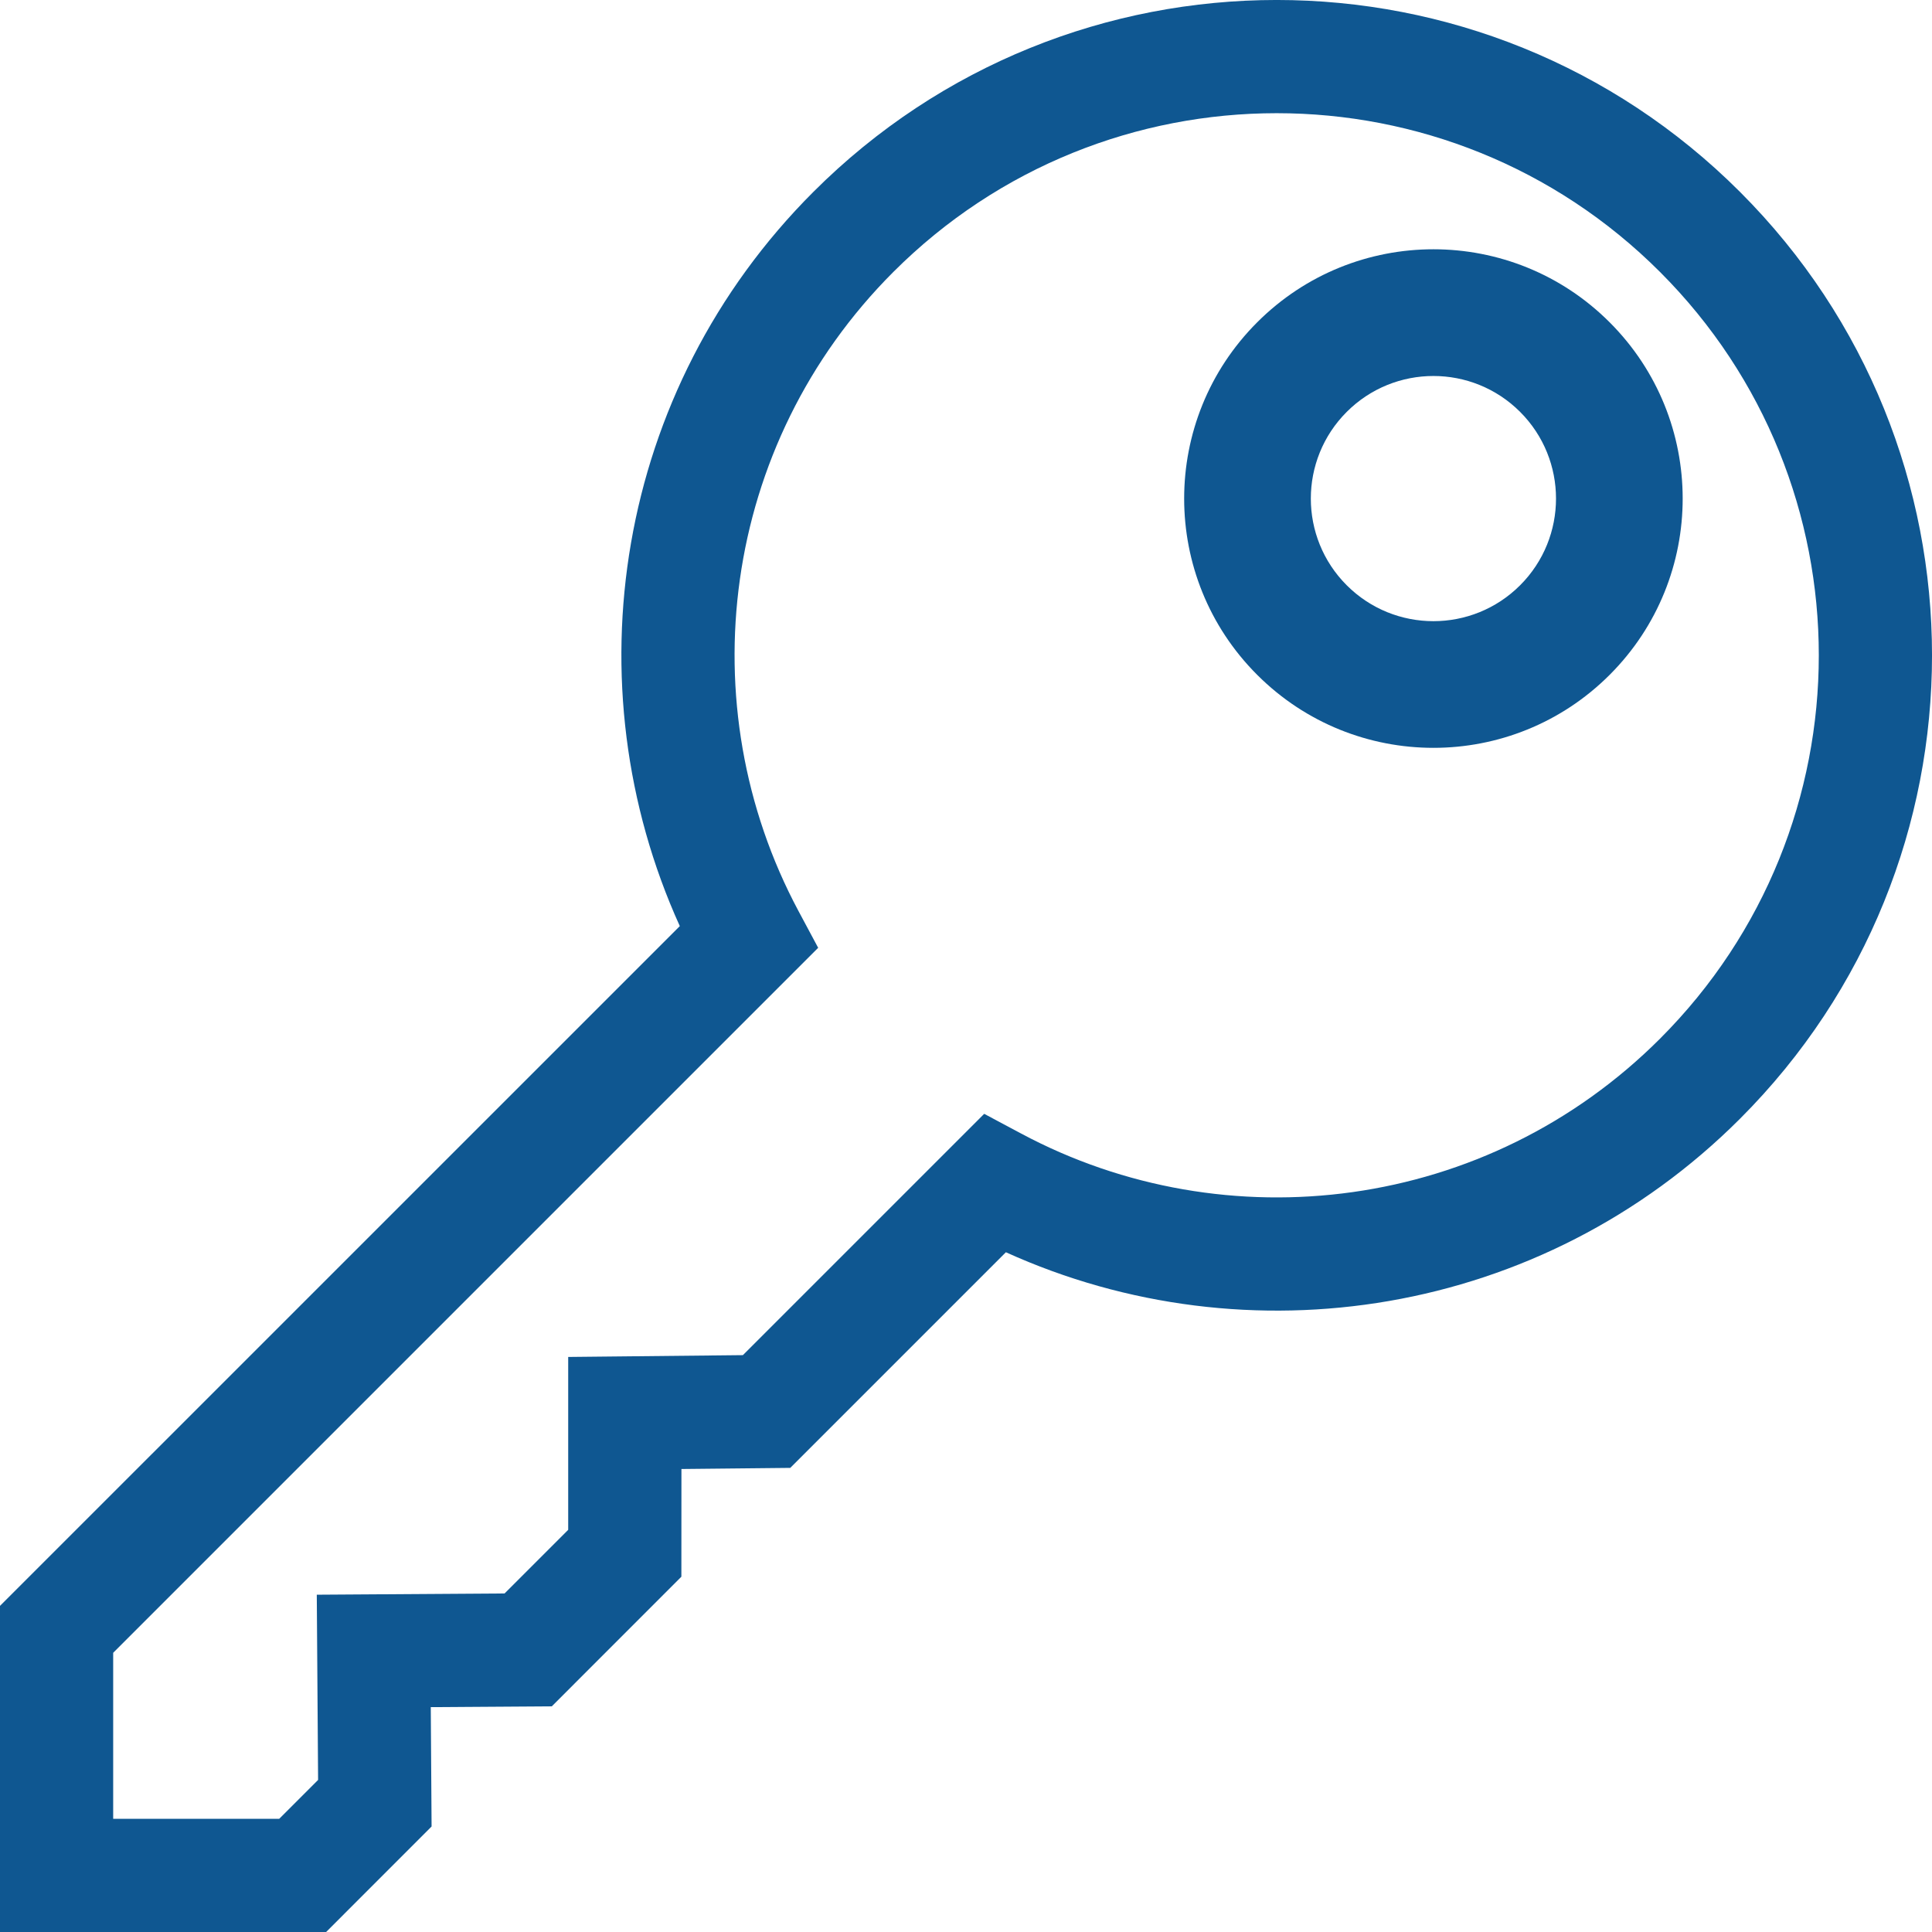 <svg width="31" height="31" viewBox="0 0 31 31" fill="none" xmlns="http://www.w3.org/2000/svg">
<path fill-rule="evenodd" clip-rule="evenodd" d="M0 31H5.233L6.925 29.307L6.912 27.392L8.854 27.379L10.933 25.299L10.934 23.571L12.68 23.553L16.14 20.093C20.014 21.849 24.734 21.137 27.92 17.95C32.027 13.844 32.027 7.186 27.92 3.08C23.814 -1.027 17.156 -1.027 13.05 3.08C9.863 6.266 9.151 10.986 10.908 14.86L0 25.767V31ZM1.816 29.184V26.52L13.128 15.208L12.81 14.614C11.051 11.322 11.56 7.138 14.334 4.364C17.731 0.967 23.239 0.967 26.636 4.364C30.033 7.761 30.033 13.269 26.636 16.666C23.862 19.44 19.678 19.949 16.386 18.189L15.792 17.872L11.92 21.744L9.117 21.773L9.117 24.547L8.096 25.568L5.083 25.588L5.104 28.56L4.48 29.184H1.816Z" fill="#0F5791"/>
<path fill-rule="evenodd" clip-rule="evenodd" d="M20.172 10.828C21.734 12.39 24.266 12.39 25.828 10.828C27.39 9.266 27.39 6.734 25.828 5.172C24.266 3.609 21.734 3.609 20.172 5.172C18.61 6.734 18.61 9.266 20.172 10.828ZM24.391 9.391C23.623 10.159 22.377 10.159 21.609 9.391C20.841 8.623 20.841 7.377 21.609 6.609C22.377 5.841 23.623 5.841 24.391 6.609C25.159 7.377 25.159 8.623 24.391 9.391Z" fill="#0F5791"/>
</svg>
